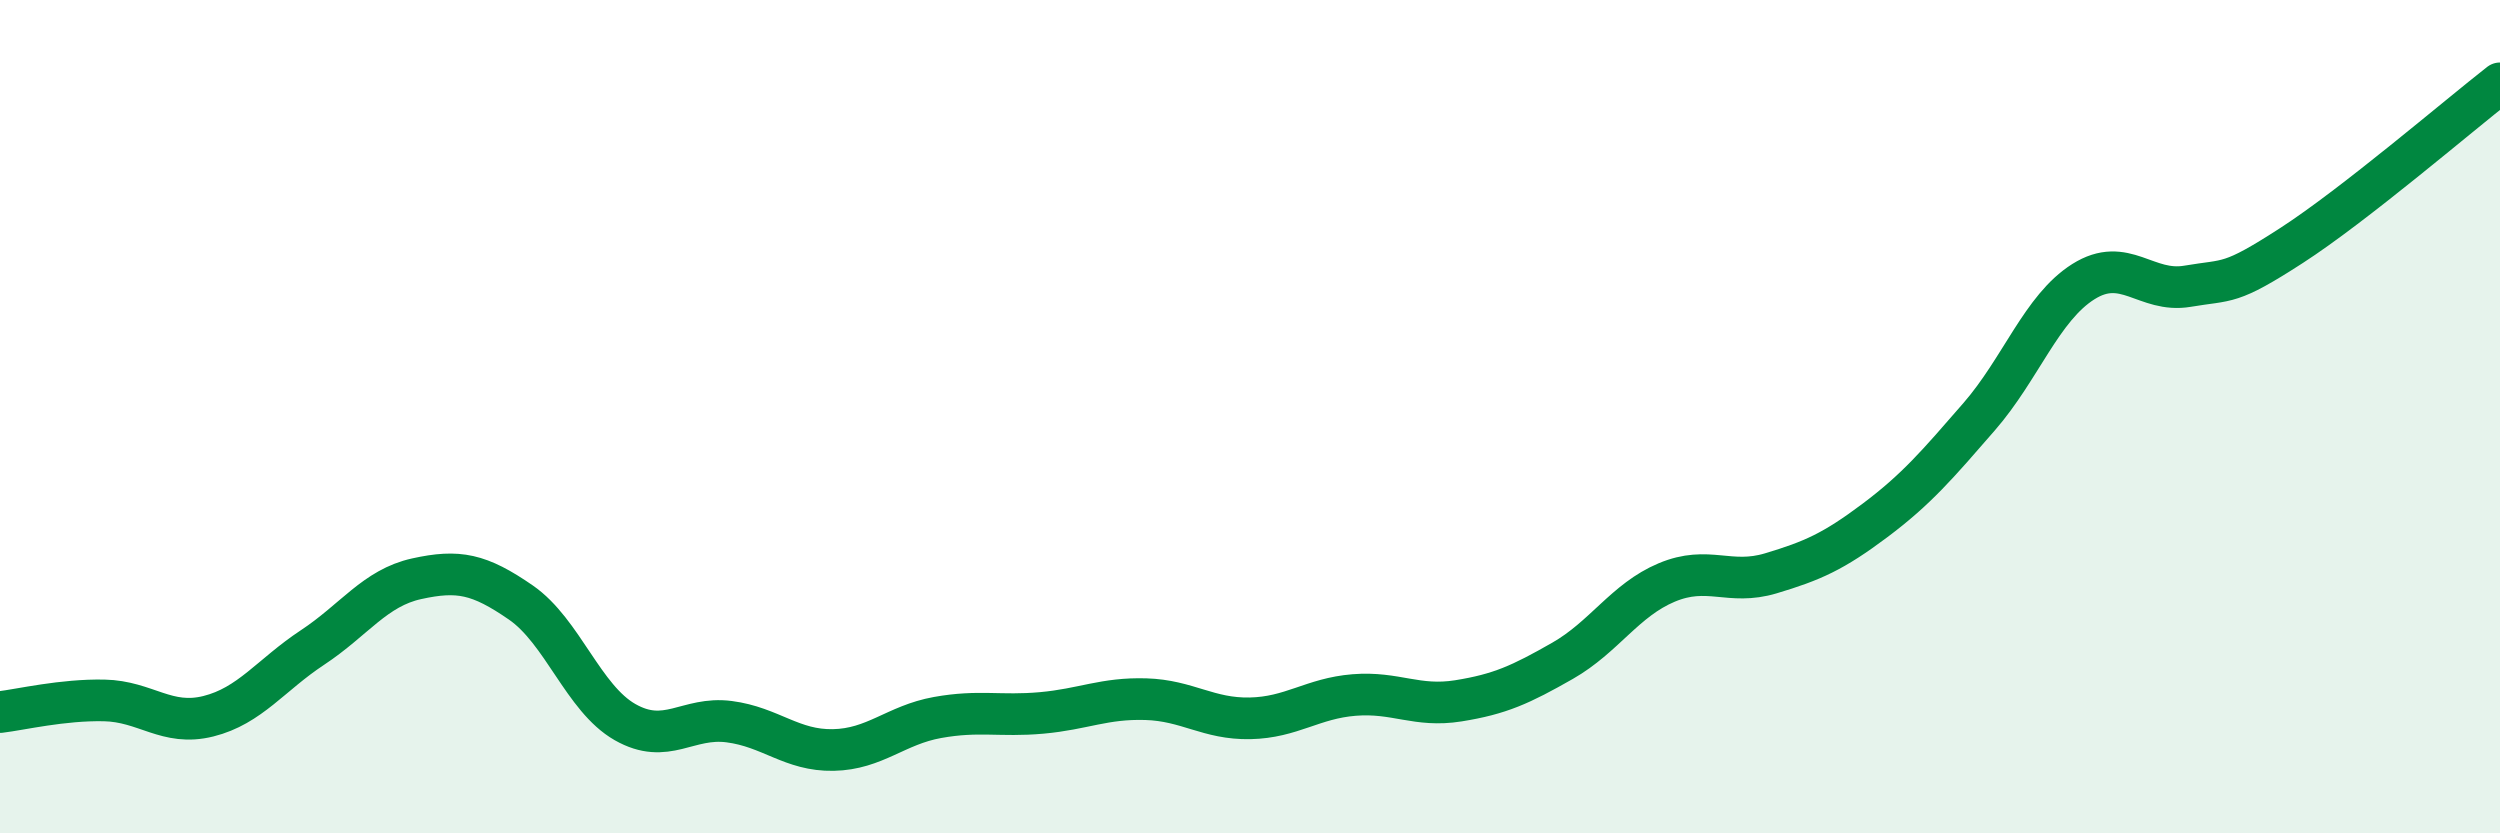 
    <svg width="60" height="20" viewBox="0 0 60 20" xmlns="http://www.w3.org/2000/svg">
      <path
        d="M 0,17.09 C 0.5,17.03 1.5,16.79 2.5,16.81 C 3.5,16.83 4,17.44 5,17.19 C 6,16.94 6.5,16.2 7.5,15.54 C 8.5,14.88 9,14.11 10,13.89 C 11,13.67 11.5,13.77 12.5,14.46 C 13.5,15.15 14,16.76 15,17.33 C 16,17.9 16.5,17.19 17.5,17.32 C 18.5,17.45 19,18.02 20,18 C 21,17.98 21.5,17.4 22.5,17.22 C 23.5,17.04 24,17.2 25,17.11 C 26,17.02 26.5,16.75 27.5,16.78 C 28.5,16.81 29,17.26 30,17.24 C 31,17.22 31.5,16.76 32.5,16.68 C 33.5,16.6 34,16.98 35,16.82 C 36,16.66 36.5,16.43 37.5,15.86 C 38.5,15.29 39,14.4 40,13.98 C 41,13.56 41.5,14.06 42.5,13.76 C 43.5,13.46 44,13.24 45,12.49 C 46,11.74 46.5,11.15 47.5,10 C 48.5,8.85 49,7.39 50,6.76 C 51,6.13 51.5,7.04 52.5,6.87 C 53.5,6.7 53.5,6.86 55,5.89 C 56.5,4.92 59,2.78 60,2L60 20L0 20Z"
        fill="#008740"
        opacity="0.1"
        stroke-linecap="round"
        stroke-linejoin="round"
      />
      <path
        d="M 0,17.09 C 0.5,17.03 1.5,16.79 2.5,16.81 C 3.5,16.83 4,17.44 5,17.19 C 6,16.94 6.5,16.2 7.5,15.54 C 8.5,14.88 9,14.11 10,13.89 C 11,13.67 11.5,13.77 12.5,14.46 C 13.5,15.15 14,16.76 15,17.33 C 16,17.9 16.5,17.19 17.5,17.32 C 18.5,17.45 19,18.02 20,18 C 21,17.98 21.5,17.4 22.5,17.22 C 23.5,17.04 24,17.2 25,17.11 C 26,17.02 26.5,16.75 27.5,16.78 C 28.5,16.81 29,17.26 30,17.24 C 31,17.22 31.5,16.76 32.5,16.68 C 33.5,16.6 34,16.98 35,16.82 C 36,16.66 36.5,16.43 37.5,15.86 C 38.5,15.29 39,14.4 40,13.98 C 41,13.56 41.5,14.06 42.5,13.76 C 43.5,13.46 44,13.24 45,12.49 C 46,11.74 46.5,11.15 47.5,10 C 48.5,8.85 49,7.39 50,6.76 C 51,6.13 51.5,7.04 52.5,6.87 C 53.5,6.7 53.5,6.86 55,5.89 C 56.5,4.92 59,2.78 60,2"
        stroke="#008740"
        stroke-width="1"
        fill="none"
        stroke-linecap="round"
        stroke-linejoin="round"
      />
    </svg>
  
